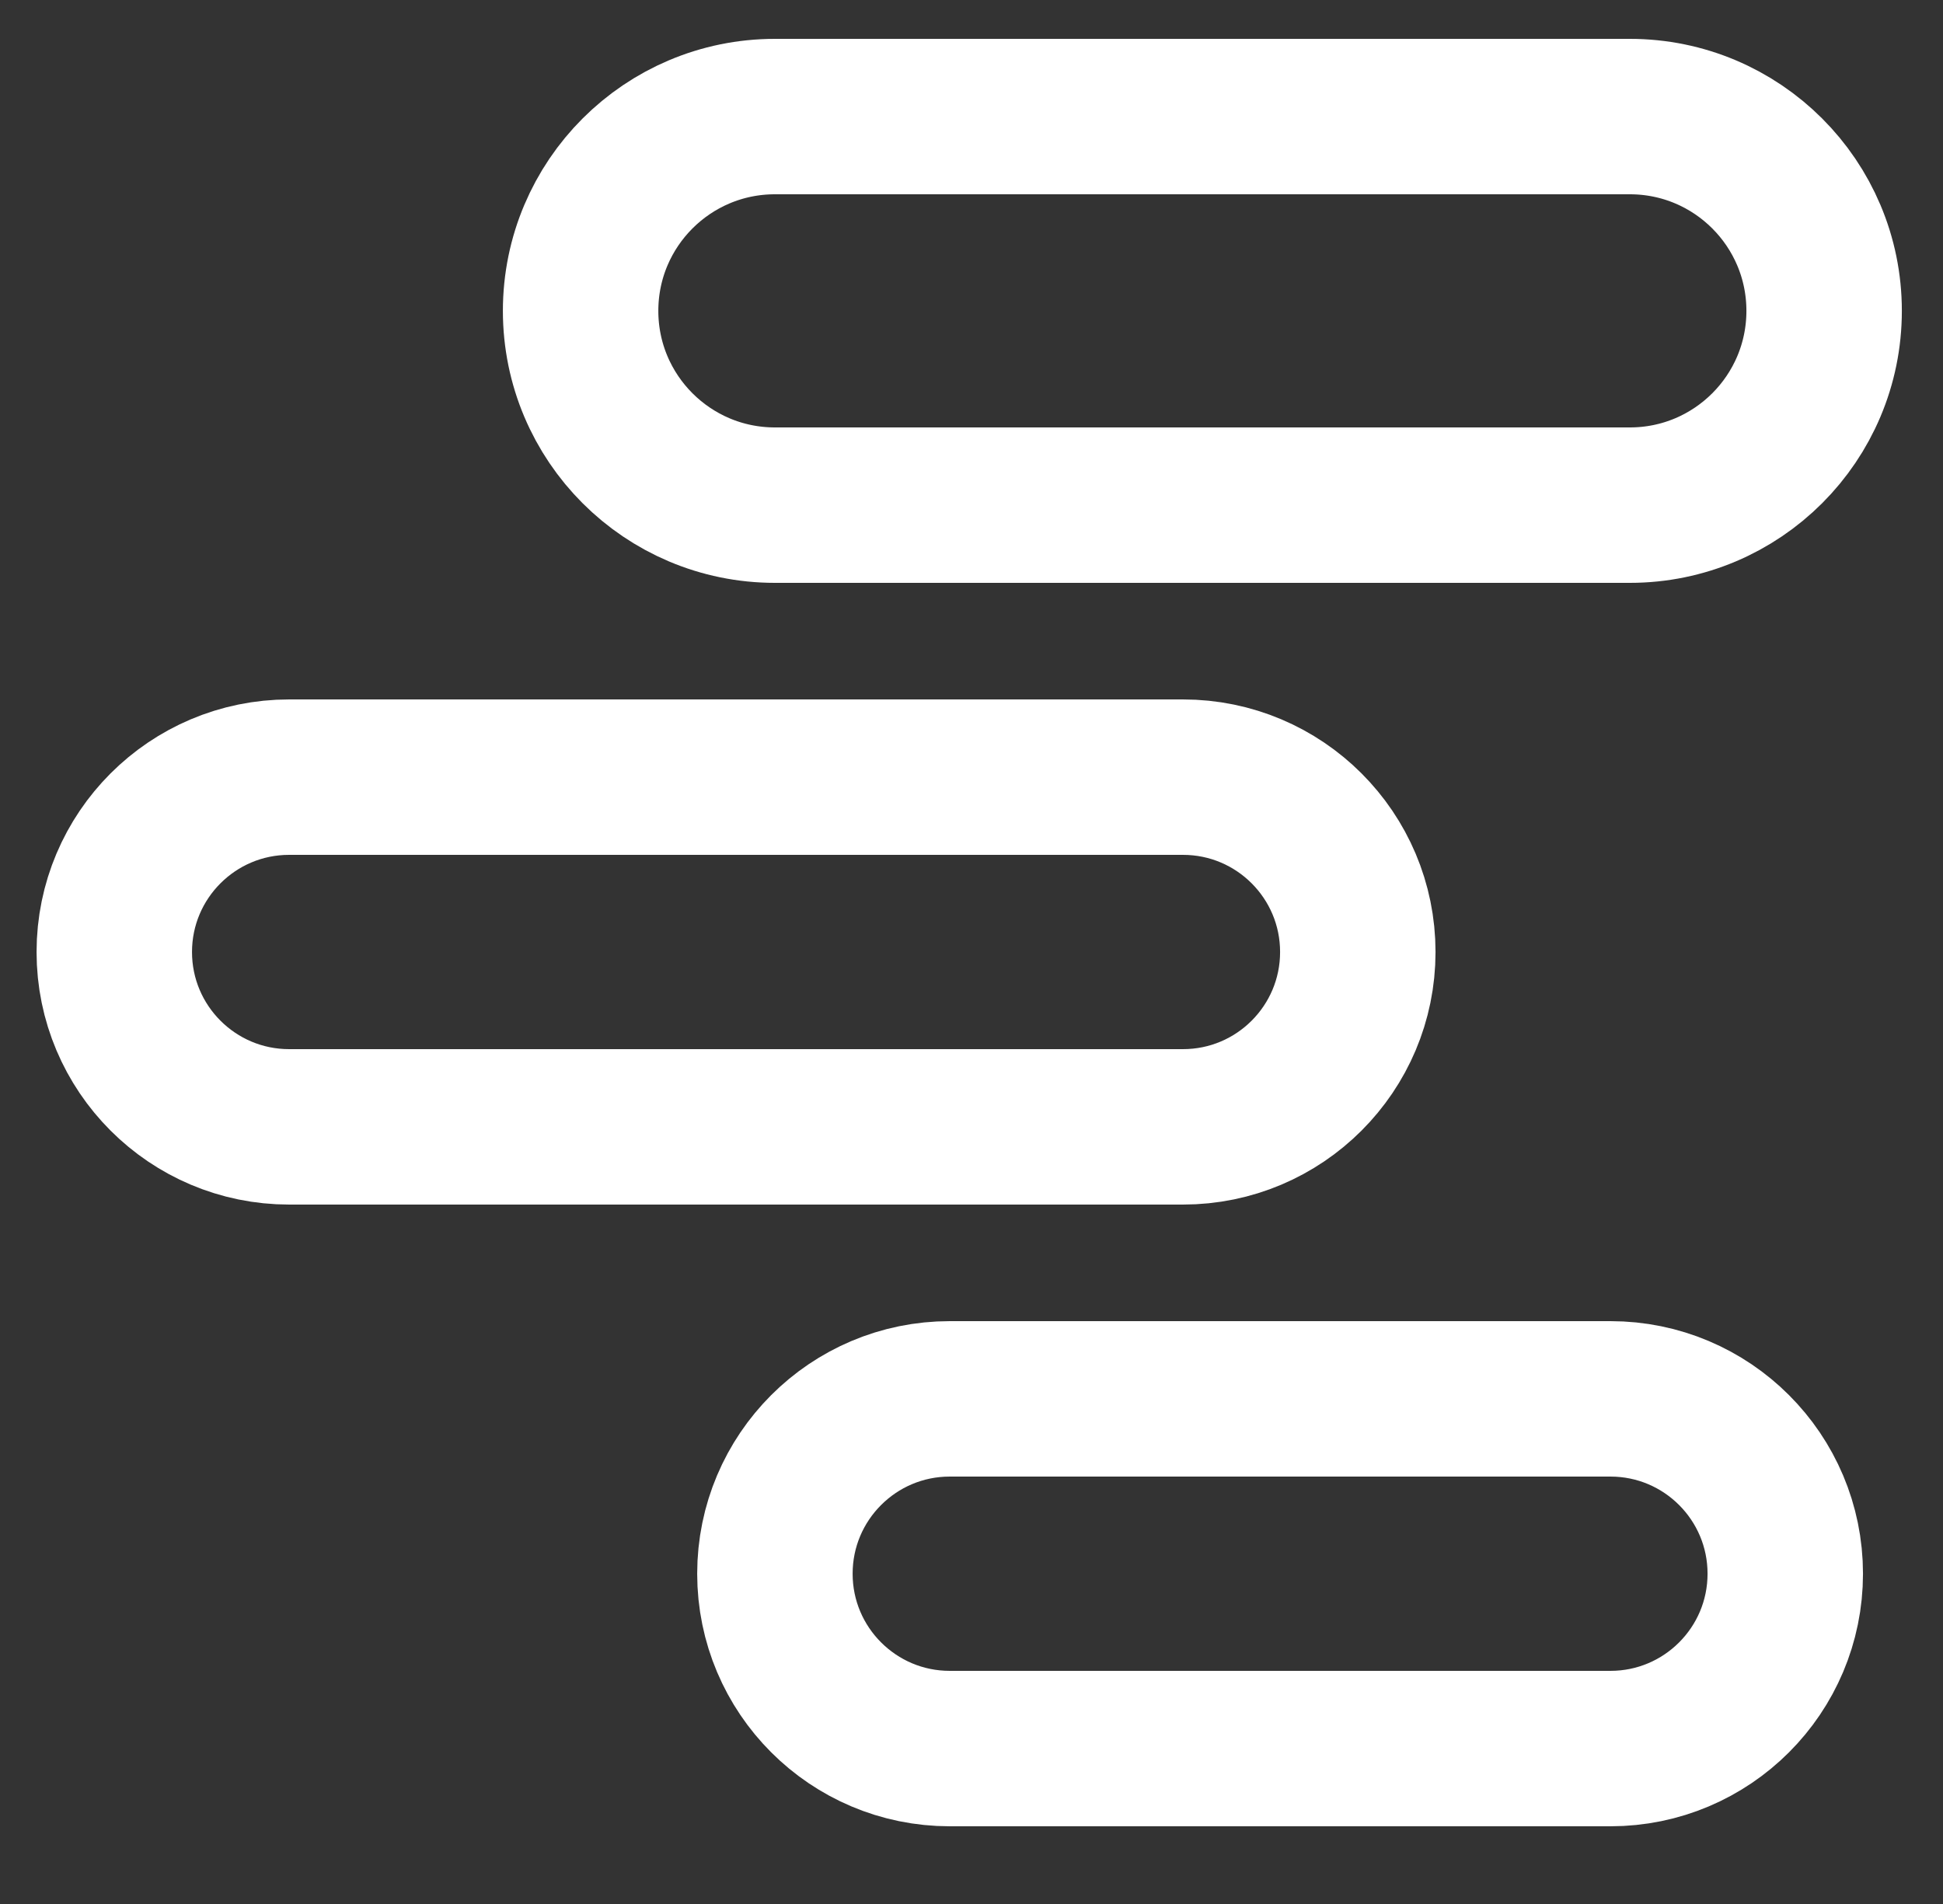 <?xml version="1.0" encoding="UTF-8"?> <svg xmlns="http://www.w3.org/2000/svg" width="50" height="49" viewBox="0 0 50 49" fill="none"><rect x="0" y="0" width="50" height="49" fill="#333333" stroke="none"/><g clip-path="url(#clip0_244_6764)"><path d="M14.941 8C14.941 5.239 17.18 3 19.941 3H41.941C44.703 3 46.941 5.239 46.941 8V8C46.941 10.761 44.703 13 41.941 13H19.941C17.18 13 14.941 10.761 14.941 8V8Z" stroke="white" stroke-width="4"></path><path d="M2.941 24.5C2.941 22.015 4.956 20 7.441 20H30.441C32.927 20 34.941 22.015 34.941 24.5V24.5C34.941 26.985 32.927 29 30.441 29H7.441C4.956 29 2.941 26.985 2.941 24.5V24.5Z" stroke="white" stroke-width="4"></path><path d="M19.941 40.5C19.941 38.015 21.956 36 24.441 36H41.441C43.927 36 45.941 38.015 45.941 40.5V40.5C45.941 42.985 43.927 45 41.441 45H24.441C21.956 45 19.941 42.985 19.941 40.5V40.5Z" stroke="white" stroke-width="4"></path></g><defs><clipPath id="clip0_244_6764"><rect width="49" height="49" fill="white" transform="translate(0.941)"></rect></clipPath></defs></svg> 
